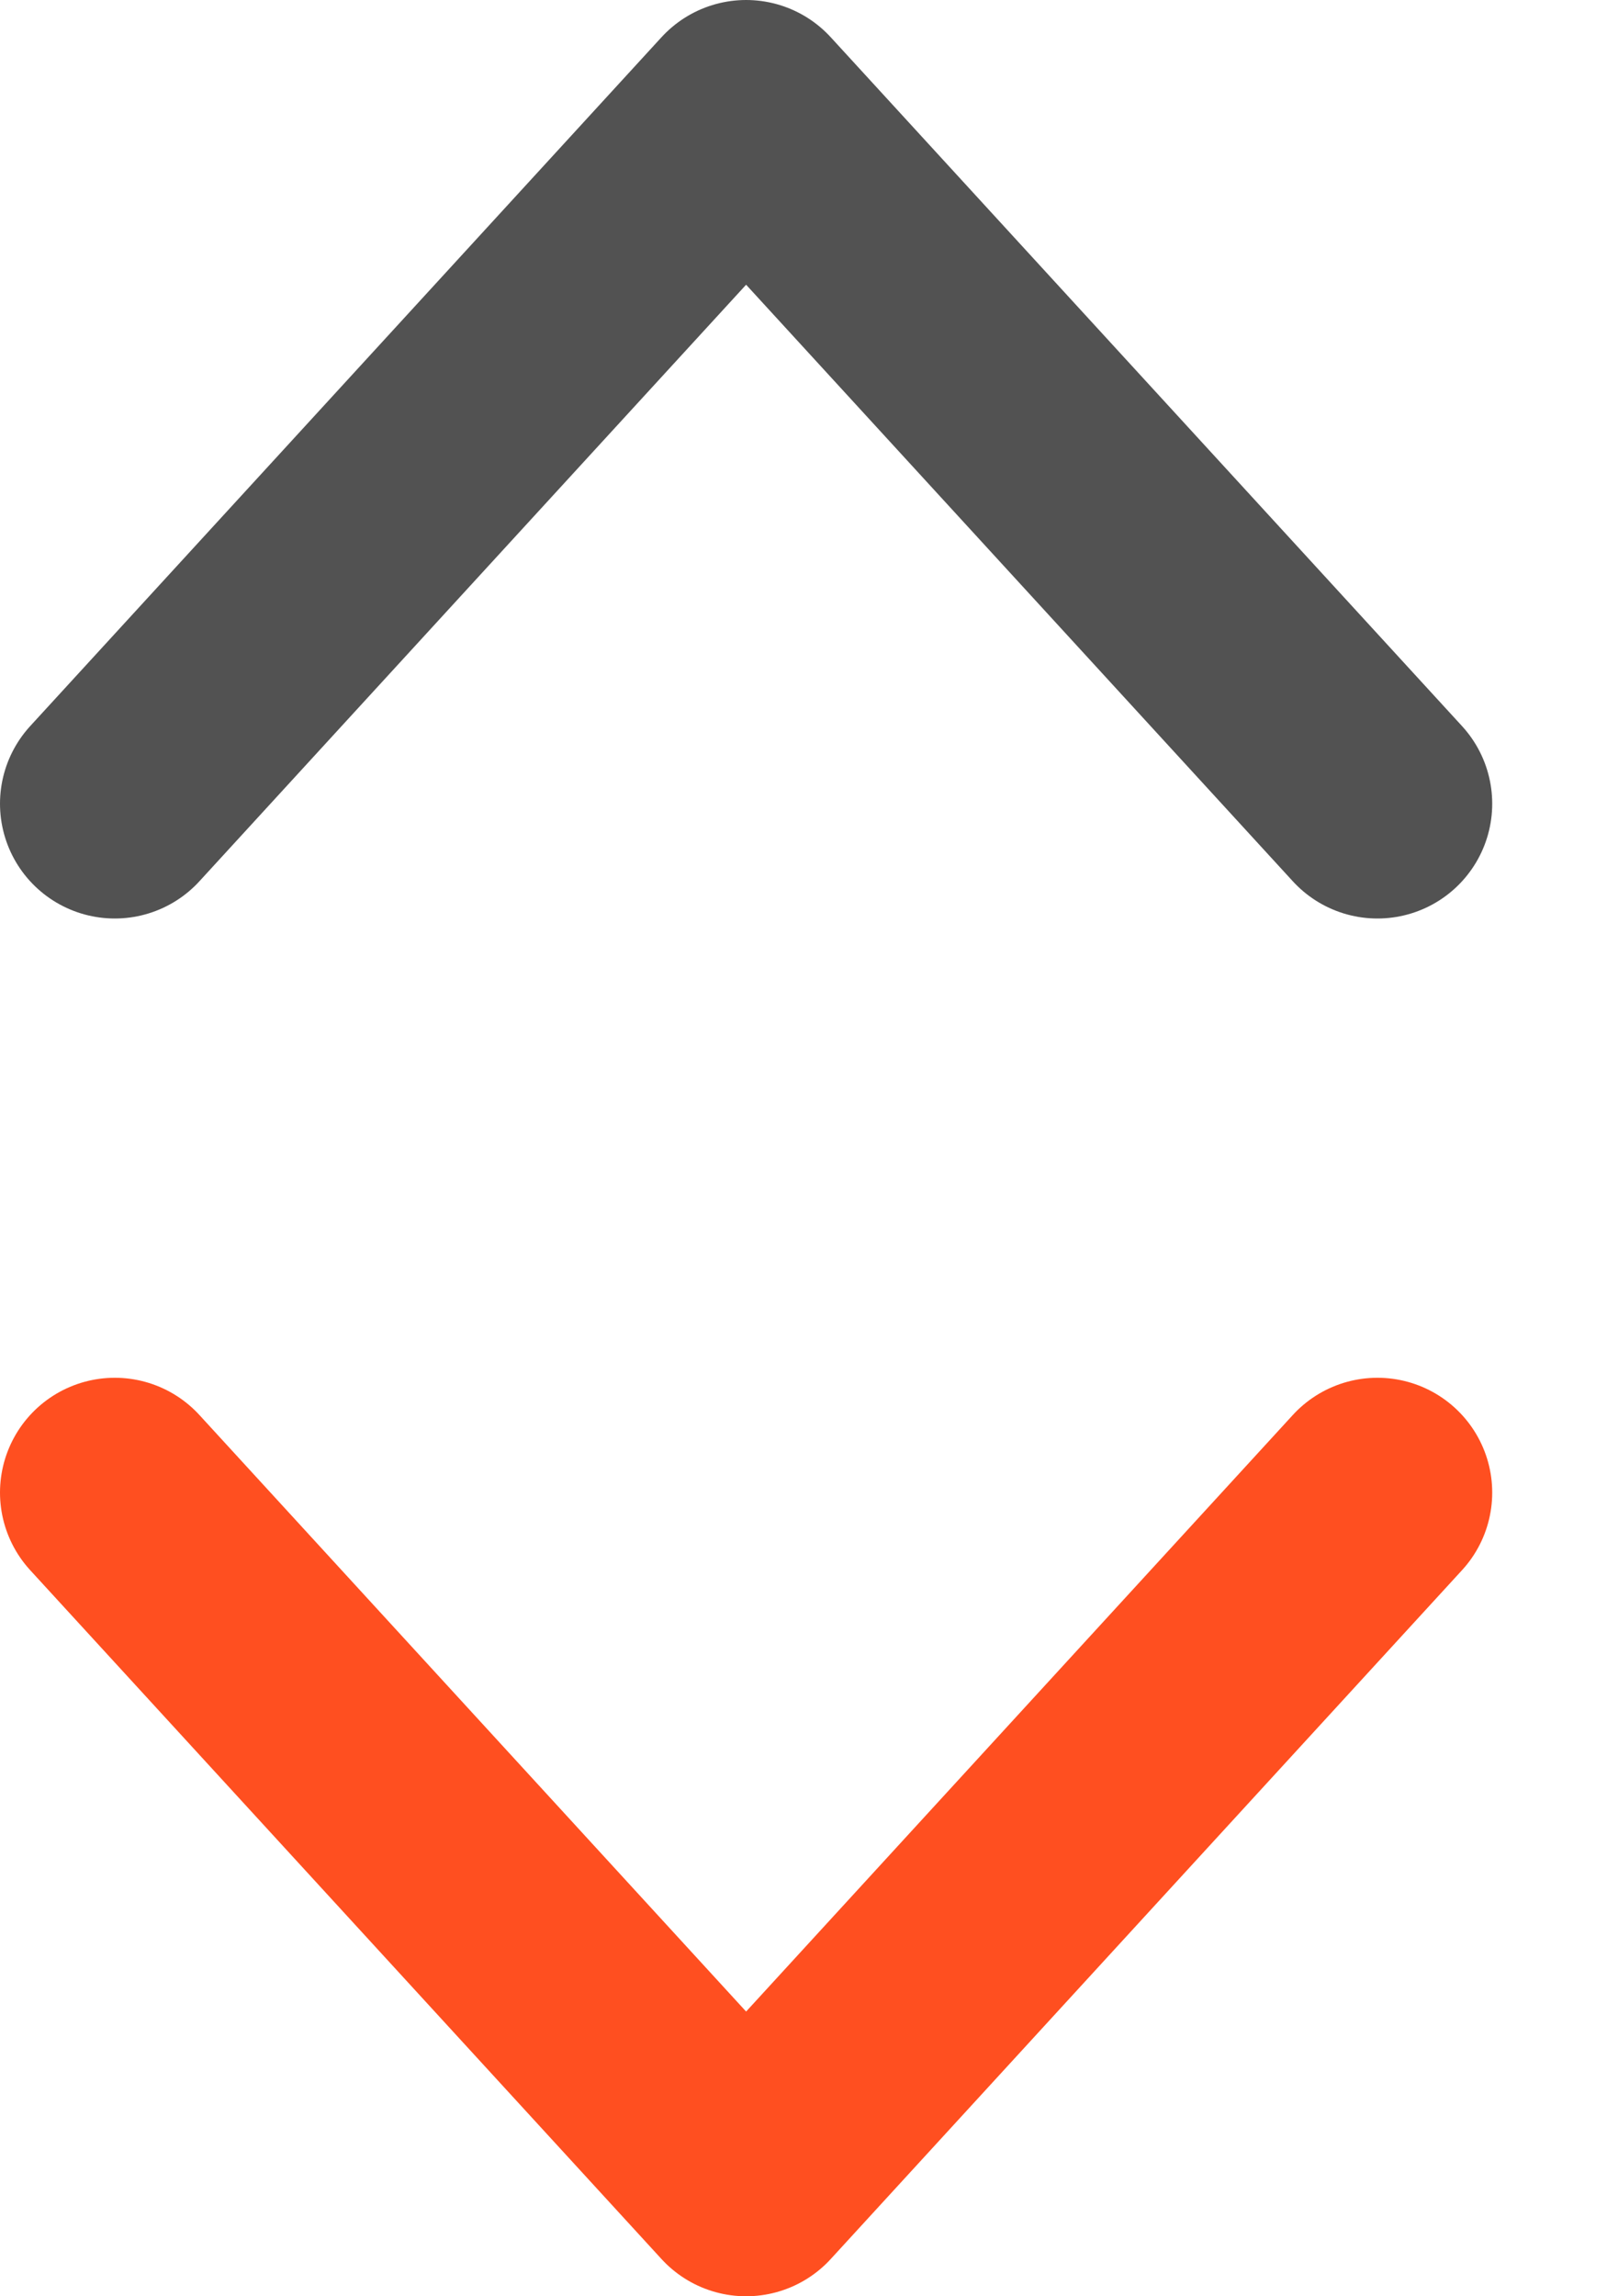 <svg width="7" height="10" viewBox="0 0 7 10" fill="none" xmlns="http://www.w3.org/2000/svg">
<g id="Group">
<path id="Vector" d="M0.5 6.5L3.25 9.5L6 6.5" stroke="#FF4F20" stroke-miterlimit="10" stroke-linecap="round" stroke-linejoin="round"/>
<path id="Vector_2" d="M6 3.5L3.25 0.5L0.5 3.5" stroke="#525252" stroke-miterlimit="10" stroke-linecap="round" stroke-linejoin="round"/>
</g>
</svg>
